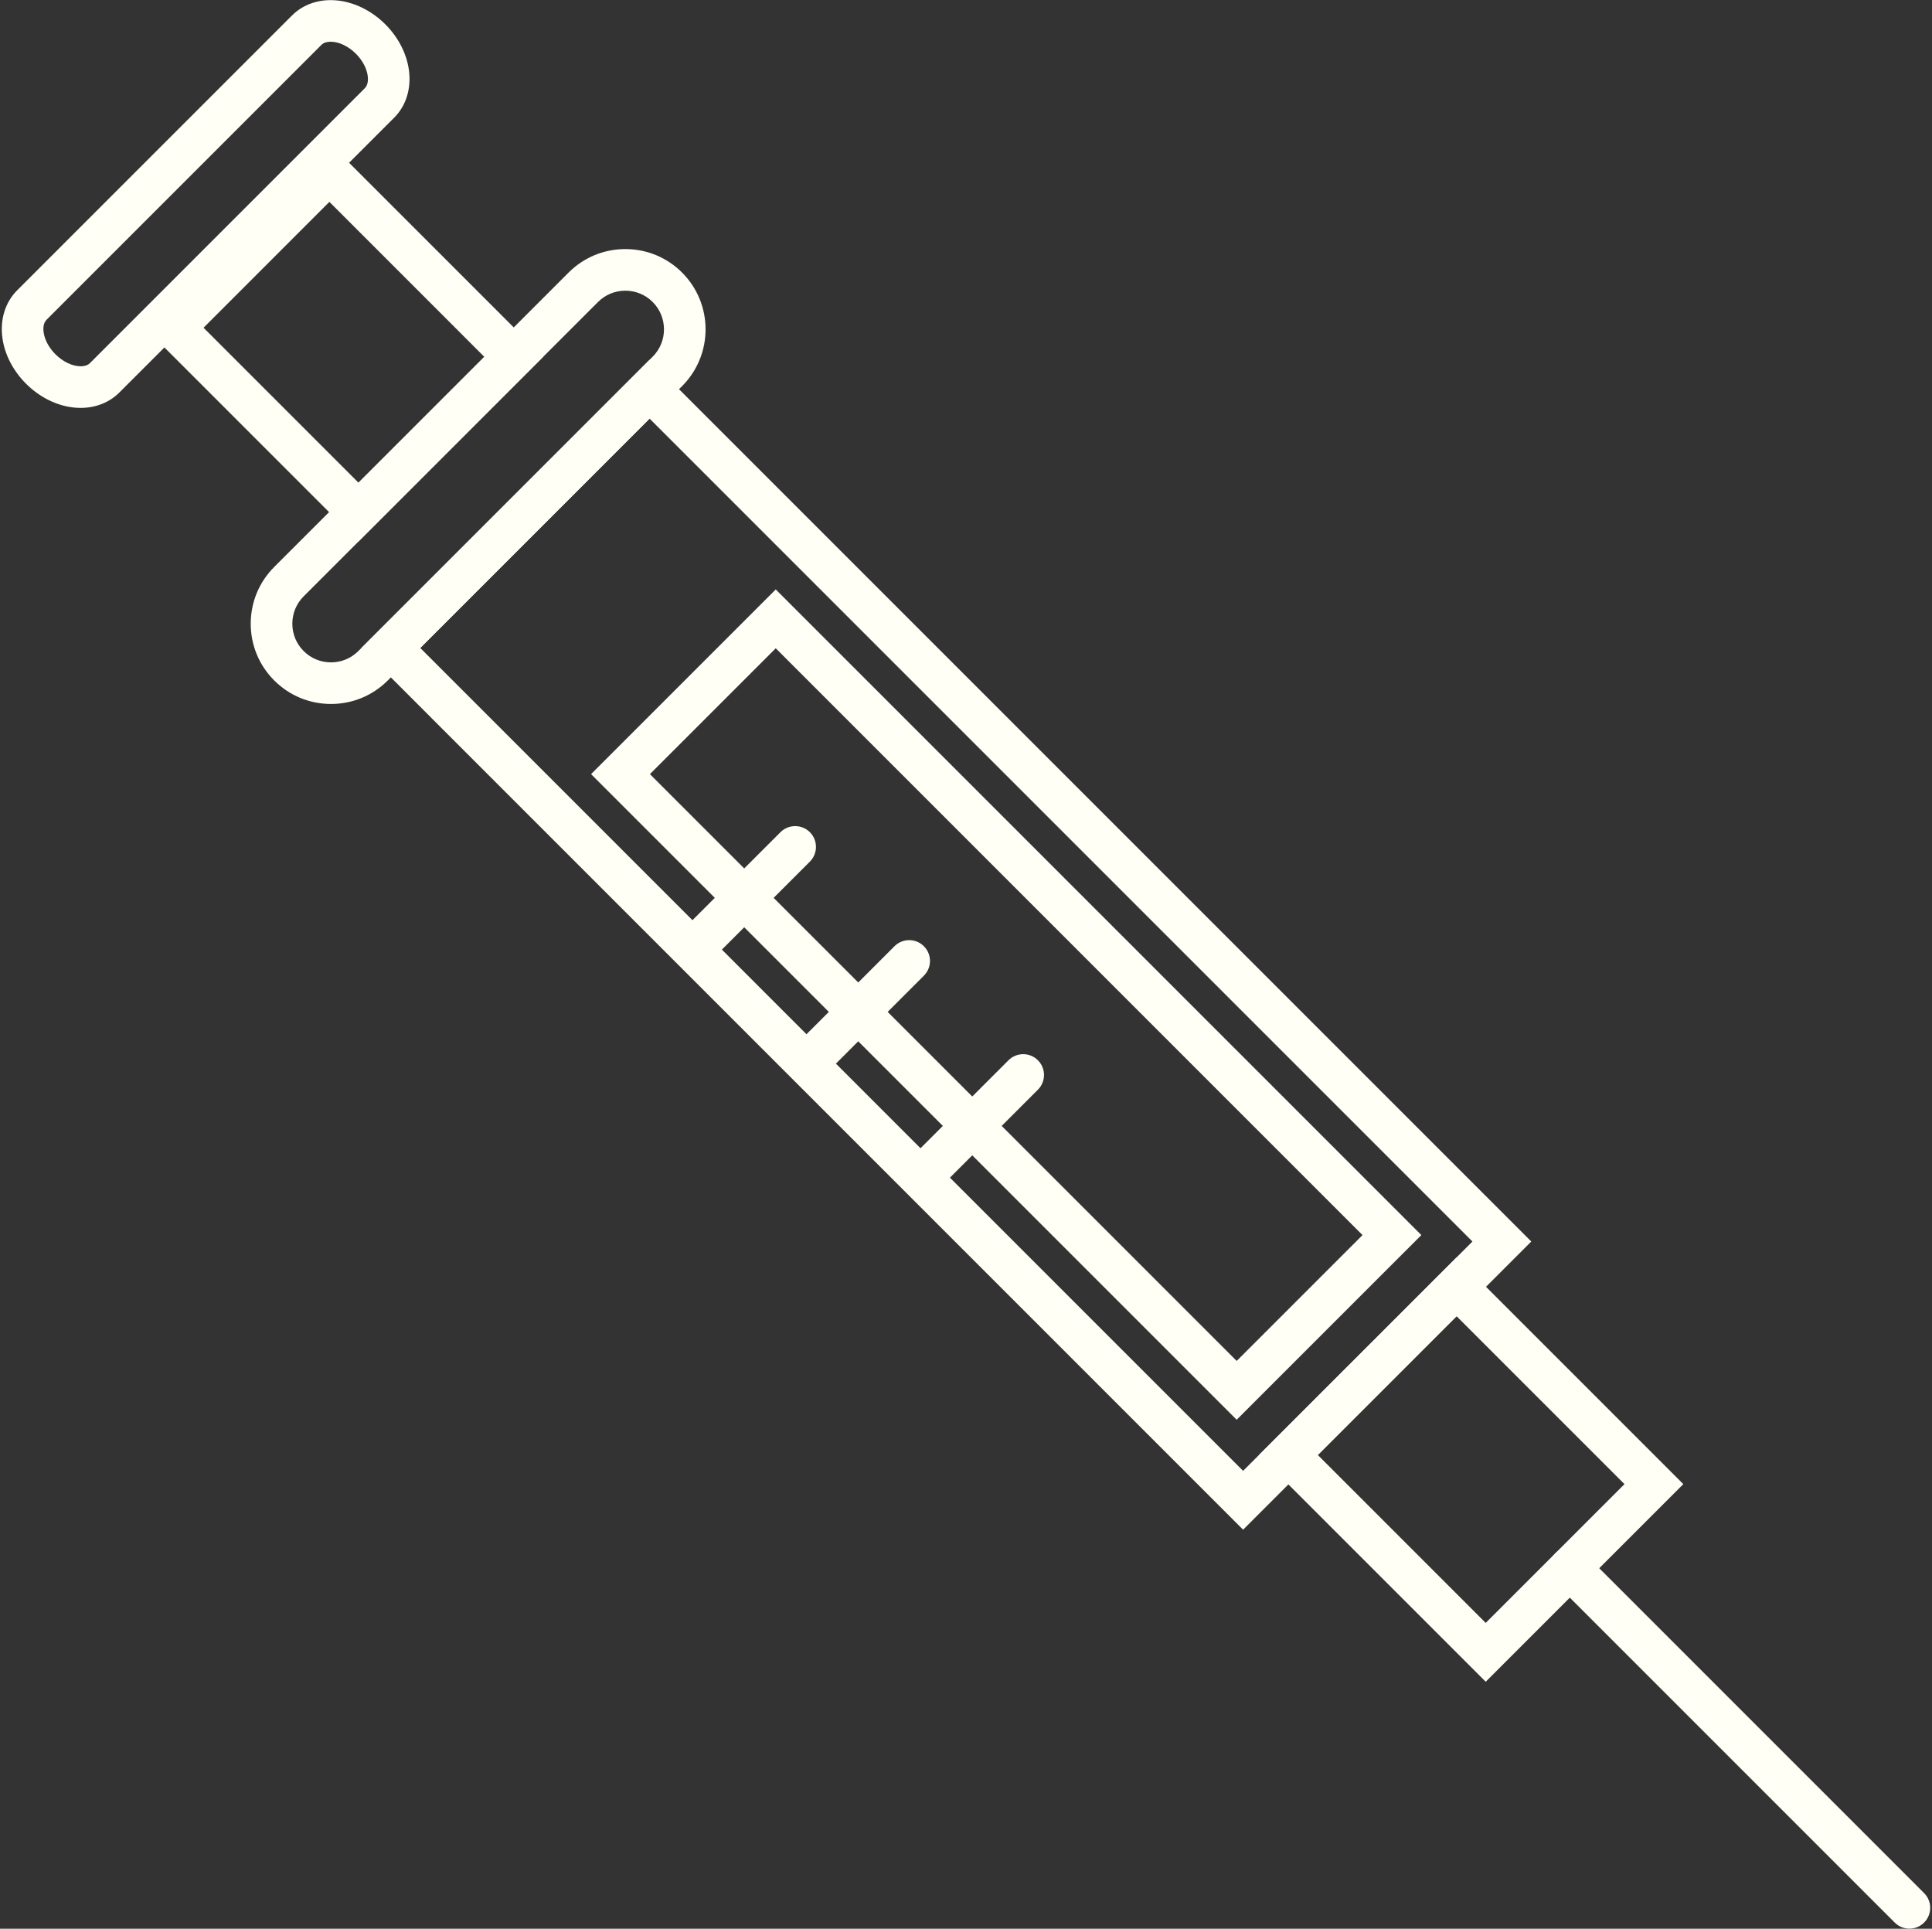 <?xml version="1.0" encoding="UTF-8" standalone="no"?><svg xmlns="http://www.w3.org/2000/svg" xmlns:xlink="http://www.w3.org/1999/xlink" fill="#000000" height="231.8" preserveAspectRatio="xMidYMid meet" version="1" viewBox="96.5 96.7 232.2 231.8" width="232.2" zoomAndPan="magnify"><rect x="96.5" y="96.7" width="232.2" height="231.8" fill="#333333" stroke="none"/><g id="change1_1"><path d="M106.197,145.721c-2.329,0-4.725-1.061-6.573-2.91c-1.55-1.55-2.557-3.498-2.833-5.483 c-0.308-2.213,0.335-4.301,1.764-5.73l33.044-33.043c1.187-1.187,2.833-1.84,4.639-1.84c2.328,0,4.724,1.061,6.573,2.909 c1.551,1.55,2.557,3.498,2.833,5.483c0.308,2.212-0.334,4.301-1.763,5.729l-33.044,33.044 C109.65,145.067,108.002,145.721,106.197,145.721z M136.238,101.714c-0.332,0-0.793,0.065-1.104,0.375l-33.044,33.043 c-0.425,0.425-0.4,1.125-0.347,1.505c0.125,0.902,0.642,1.863,1.417,2.638c0.905,0.905,2.041,1.445,3.038,1.445 c0.333,0,0.794-0.065,1.105-0.376l33.043-33.044c0.424-0.425,0.399-1.125,0.346-1.504c-0.125-0.902-0.642-1.863-1.417-2.637 C138.371,102.254,137.235,101.714,136.238,101.714z" fill="#fffff6"/></g><g id="change1_2"><path d="M139.585,161.781l-25.693-25.693l22.195-22.196l25.693,25.694L139.585,161.781z M120.963,136.087 l18.622,18.622l15.124-15.125l-18.622-18.623L120.963,136.087z" fill="#fffff6"/></g><g id="change1_3"><path d="M136.281,181.304c-2.577,0-5-1.003-6.821-2.825c-1.822-1.822-2.826-4.245-2.826-6.822 c0-2.577,1.004-5,2.826-6.822l35.375-35.375c1.822-1.822,4.245-2.826,6.822-2.826s5,1.003,6.822,2.825 c3.761,3.763,3.761,9.883,0,13.644l-35.376,35.376C141.28,180.301,138.858,181.304,136.281,181.304z M171.657,131.634 c-1.242,0-2.409,0.483-3.287,1.361l-35.375,35.375c-0.878,0.878-1.361,2.045-1.361,3.287c0,1.241,0.483,2.409,1.361,3.287 c0.877,0.877,2.044,1.36,3.286,1.36s2.409-0.483,3.287-1.361l35.375-35.376c1.812-1.812,1.812-4.76,0-6.573 C174.066,132.117,172.899,131.634,171.657,131.634z" fill="#fffff6"/></g><g id="change1_4"><path d="M245.905,280.54L139.938,174.572l34.634-34.634l105.968,105.968L245.905,280.54z M147.009,174.572 l98.896,98.897l27.564-27.563l-98.897-98.897L147.009,174.572z" fill="#fffff6"/></g><g id="change1_5"><path d="M275.063,298.813l-27.25-27.25l23.75-23.749l27.25,27.249L275.063,298.813z M254.883,271.563l20.179,20.18 l16.679-16.68l-20.179-20.179L254.883,271.563z" fill="#fffff6"/></g><g id="change1_6"><path d="M325.986,328.486c-0.64,0-1.28-0.244-1.768-0.732l-40.816-40.817c-0.977-0.977-0.977-2.559,0-3.535 c0.976-0.977,2.56-0.977,3.535,0l40.816,40.817c0.977,0.977,0.977,2.559,0,3.535C327.266,328.242,326.625,328.486,325.986,328.486 z" fill="#fffff6"/></g><g id="change1_7"><path d="M245.132,267.327l-77.592-77.592l22.195-22.195l77.592,77.593L245.132,267.327z M174.611,189.735 l70.521,70.522l15.124-15.124l-70.521-70.521L174.611,189.735z" fill="#fffff6"/></g><g id="change1_8"><path d="M208.396,239.469c-0.64,0-1.28-0.244-1.768-0.732c-0.976-0.977-0.976-2.56,0-3.535l11.079-11.078 c0.976-0.977,2.559-0.977,3.536,0c0.976,0.977,0.976,2.56,0,3.535l-11.079,11.078 C209.675,239.225,209.035,239.469,208.396,239.469z" fill="#fffff6"/></g><g id="change1_9"><path d="M194.693,225.765c-0.64,0-1.28-0.244-1.768-0.732c-0.977-0.977-0.977-2.56,0-3.535l11.079-11.079 c0.976-0.977,2.56-0.977,3.535,0c0.977,0.976,0.977,2.559,0,3.536l-11.079,11.078 C195.973,225.521,195.333,225.765,194.693,225.765z" fill="#fffff6"/></g><g id="change1_10"><path d="M180.989,212.061c-0.64,0-1.28-0.244-1.768-0.732c-0.976-0.976-0.976-2.559,0-3.536l11.079-11.078 c0.976-0.976,2.559-0.976,3.536,0c0.976,0.976,0.976,2.559,0,3.536l-11.079,11.078 C182.269,211.817,181.629,212.061,180.989,212.061z" fill="#fffff6"/></g></svg>
